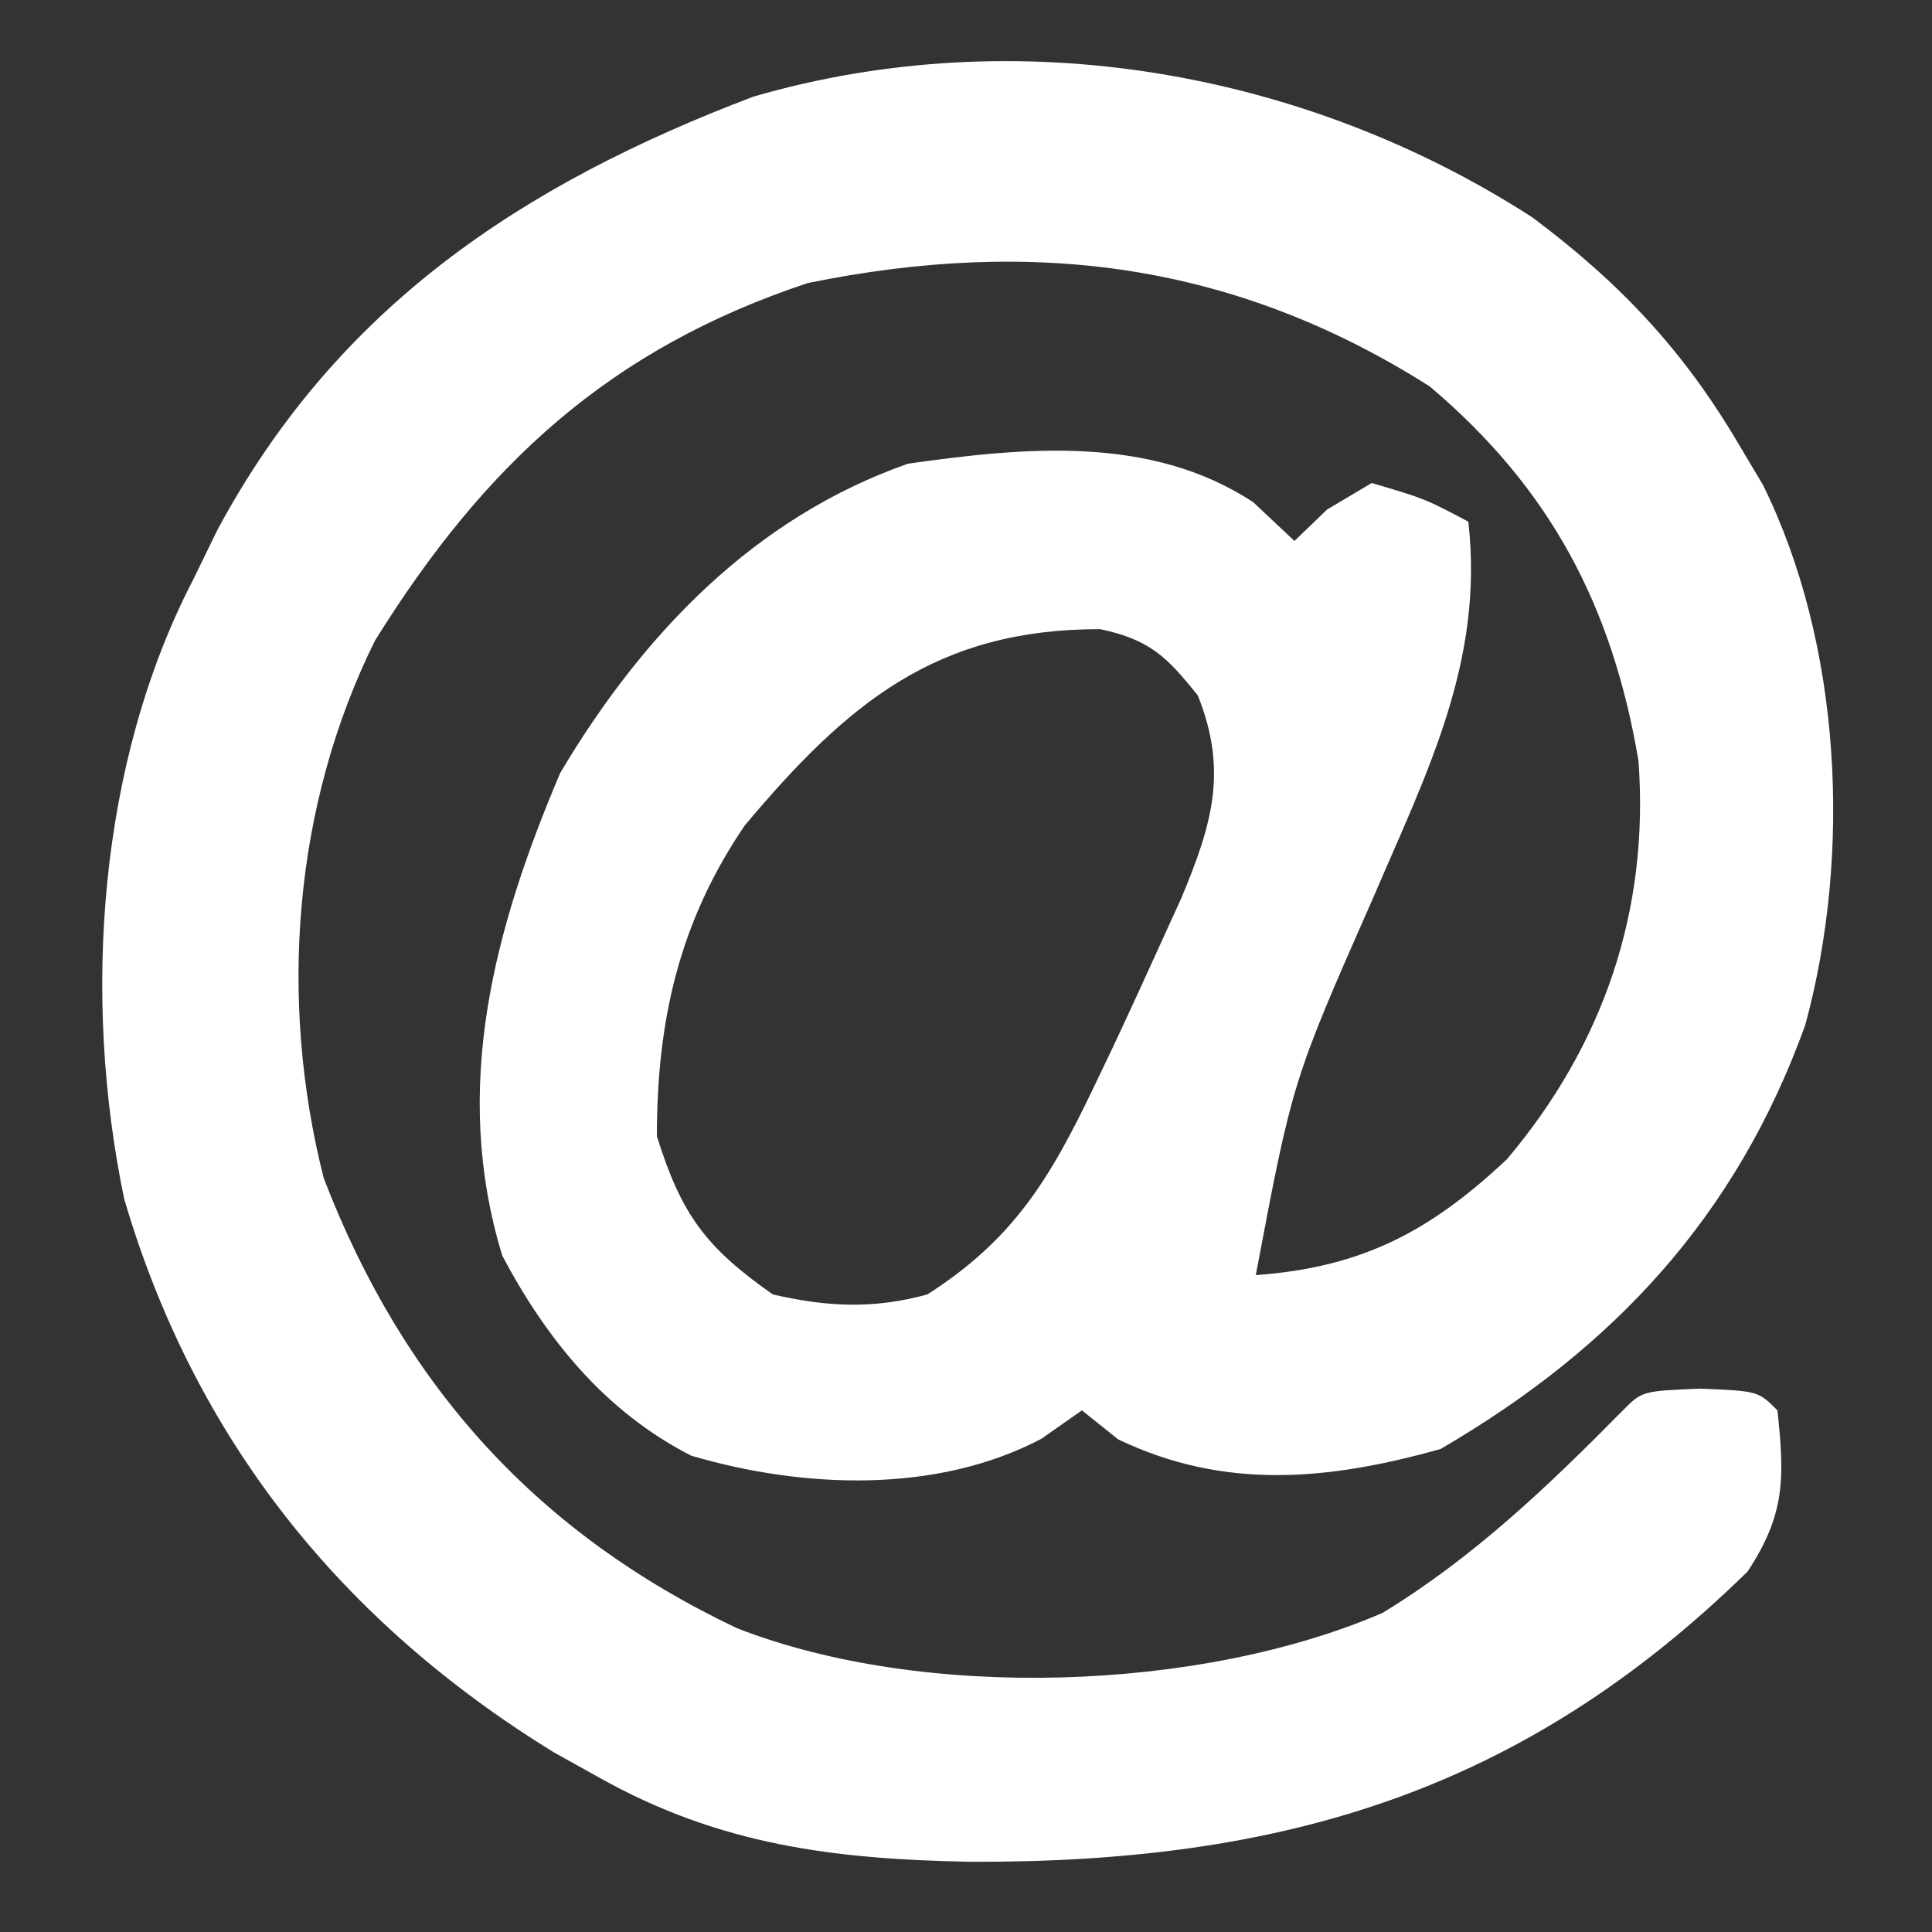 <?xml version="1.0" encoding="UTF-8"?>
<svg xmlns="http://www.w3.org/2000/svg" version="1.1" width="100" height="100">
  <rect width="100%" height="100%" fill="#333333" stroke="none"/>
  <path d="M0 0 C4.522 3.376 7.831 6.886 10.688 11.75 C11.1 12.442 11.512 13.134 11.938 13.848 C16.014 22.1 16.542 32.945 14.128 41.804 C10.569 51.684 4.227 58.527 -4.75 63.75 C-10.54 65.375 -15.928 65.894 -21.438 63.25 C-22.056 62.755 -22.675 62.26 -23.312 61.75 C-24.006 62.236 -24.7 62.722 -25.414 63.223 C-30.82 66.071 -37.721 65.808 -43.539 64.094 C-47.981 61.824 -51.011 58.086 -53.312 53.75 C-55.957 45.109 -53.756 36.854 -50.312 28.75 C-46.051 21.591 -40.294 15.549 -32.312 12.75 C-26.269 11.896 -19.748 11.252 -14.438 14.75 C-13.736 15.41 -13.035 16.07 -12.312 16.75 C-11.756 16.214 -11.199 15.678 -10.625 15.125 C-9.48 14.444 -9.48 14.444 -8.312 13.75 C-5.562 14.562 -5.562 14.562 -3.312 15.75 C-2.491 22.989 -5.441 28.696 -8.25 35.25 C-12.415 44.697 -12.415 44.697 -14.312 54.75 C-8.781 54.345 -5.281 52.477 -1.312 48.75 C3.679 42.839 6.063 35.878 5.496 28.137 C4.152 20.154 0.954 14.041 -5.312 8.75 C-15.382 2.362 -25.792 1.012 -37.492 3.398 C-47.771 6.805 -54.249 12.819 -59.902 21.906 C-64.134 30.44 -64.898 40.506 -62.555 49.734 C-58.429 60.454 -51.548 68.093 -41.172 73.023 C-31.495 76.805 -17.178 76.305 -7.754 72.234 C-3.05 69.375 0.838 65.655 4.688 61.75 C5.688 60.75 5.688 60.75 8.688 60.625 C11.688 60.75 11.688 60.75 12.688 61.75 C13.06 65.241 13.101 67.124 11.141 70.094 C-0.567 81.553 -13.035 85.166 -29.032 85.116 C-36.108 84.987 -42.05 84.263 -48.312 80.75 C-49.094 80.314 -49.875 79.879 -50.68 79.43 C-61.63 72.683 -69.226 63.257 -72.882 50.812 C-75.068 40.345 -74.225 28.221 -69.312 18.75 C-68.9 17.903 -68.487 17.056 -68.062 16.184 C-61.873 4.666 -52.333 -1.689 -40.312 -6.25 C-26.627 -10.223 -11.73 -7.572 0 0 Z M-40.762 31.473 C-44.161 36.464 -45.312 41.586 -45.312 47.562 C-44.041 51.616 -42.796 53.304 -39.312 55.75 C-36.504 56.397 -34.097 56.515 -31.312 55.75 C-26.841 52.892 -24.953 49.737 -22.688 45 C-22.39 44.377 -22.092 43.755 -21.785 43.114 C-20.944 41.334 -20.127 39.542 -19.312 37.75 C-18.934 36.919 -18.555 36.087 -18.164 35.23 C-16.576 31.422 -15.747 28.663 -17.312 24.75 C-18.922 22.735 -19.812 21.856 -22.363 21.316 C-30.844 21.302 -35.434 25.129 -40.762 31.473 Z " fill="#FFFFFF" transform="translate(79.312,11.25)"></path>
</svg>
